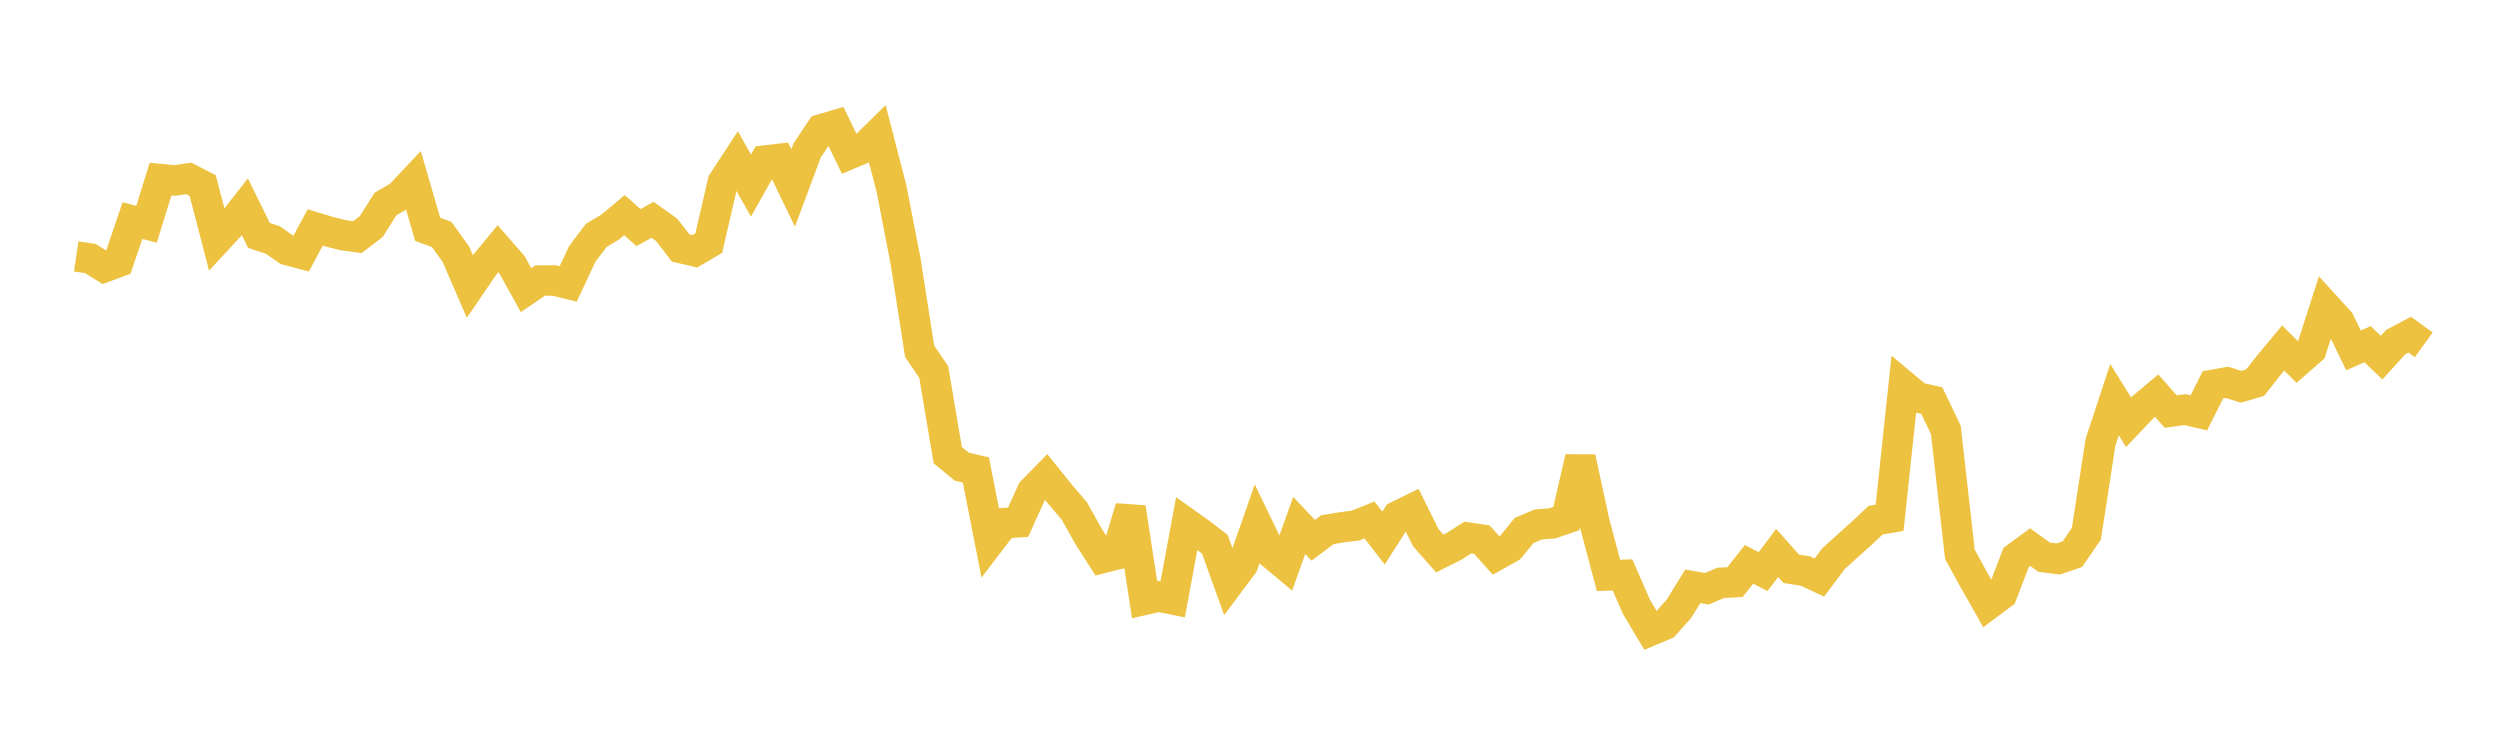 <svg width="164" height="48" xmlns="http://www.w3.org/2000/svg" xmlns:xlink="http://www.w3.org/1999/xlink"><path fill="none" stroke="rgb(237,194,64)" stroke-width="2" d="M5,16.822L5.922,16.959L6.844,17.529L7.766,17.189L8.689,14.472L9.611,14.712L10.533,11.749L11.455,11.838L12.377,11.704L13.299,12.178L14.222,15.734L15.144,14.74L16.066,13.57L16.988,15.444L17.91,15.749L18.832,16.398L19.754,16.643L20.677,14.922L21.599,15.201L22.521,15.43L23.443,15.558L24.365,14.852L25.287,13.384L26.21,12.847L27.132,11.868L28.054,15.04L28.976,15.385L29.898,16.664L30.82,18.789L31.743,17.437L32.665,16.317L33.587,17.372L34.509,19.032L35.431,18.404L36.353,18.4L37.275,18.625L38.198,16.653L39.12,15.438L40.042,14.888L40.964,14.115L41.886,14.929L42.808,14.419L43.731,15.075L44.653,16.269L45.575,16.485L46.497,15.943L47.419,11.948L48.341,10.535L49.263,12.174L50.186,10.533L51.108,10.425L52.03,12.329L52.952,9.859L53.874,8.482L54.796,8.21L55.719,10.113L56.641,9.724L57.563,8.82L58.485,12.385L59.407,17.14L60.329,23.046L61.251,24.401L62.174,29.86L63.096,30.617L64.018,30.83L64.94,35.519L65.862,34.315L66.784,34.262L67.707,32.232L68.629,31.292L69.551,32.438L70.473,33.514L71.395,35.161L72.317,36.608L73.24,36.375L74.162,33.296L75.084,39.345L76.006,39.133L76.928,39.319L77.85,34.337L78.772,34.993L79.695,35.705L80.617,38.264L81.539,37.03L82.461,34.382L83.383,36.287L84.305,37.058L85.228,34.469L86.15,35.444L87.072,34.751L87.994,34.595L88.916,34.479L89.838,34.108L90.76,35.298L91.683,33.852L92.605,33.402L93.527,35.265L94.449,36.311L95.371,35.85L96.293,35.262L97.216,35.401L98.138,36.437L99.06,35.923L99.982,34.8L100.904,34.406L101.826,34.334L102.749,34.019L103.671,30.016L104.593,34.265L105.515,37.746L106.437,37.714L107.359,39.823L108.281,41.368L109.204,40.982L110.126,39.951L111.048,38.462L111.97,38.622L112.892,38.231L113.814,38.19L114.737,37.019L115.659,37.499L116.581,36.273L117.503,37.313L118.425,37.456L119.347,37.888L120.269,36.658L121.192,35.822L122.114,34.995L123.036,34.127L123.958,33.97L124.88,25.301L125.802,26.072L126.725,26.276L127.647,28.203L128.569,36.363L129.491,38.045L130.413,39.667L131.335,38.979L132.257,36.571L133.18,35.89L134.102,36.553L135.024,36.669L135.946,36.355L136.868,35.012L137.79,29.022L138.713,26.219L139.635,27.699L140.557,26.725L141.479,25.954L142.401,27L143.323,26.87L144.246,27.083L145.168,25.247L146.09,25.082L147.012,25.372L147.934,25.104L148.856,23.935L149.778,22.827L150.701,23.748L151.623,22.94L152.545,20.075L153.467,21.085L154.389,22.987L155.311,22.578L156.234,23.461L157.156,22.443L158.078,21.954L159,22.621"></path></svg>